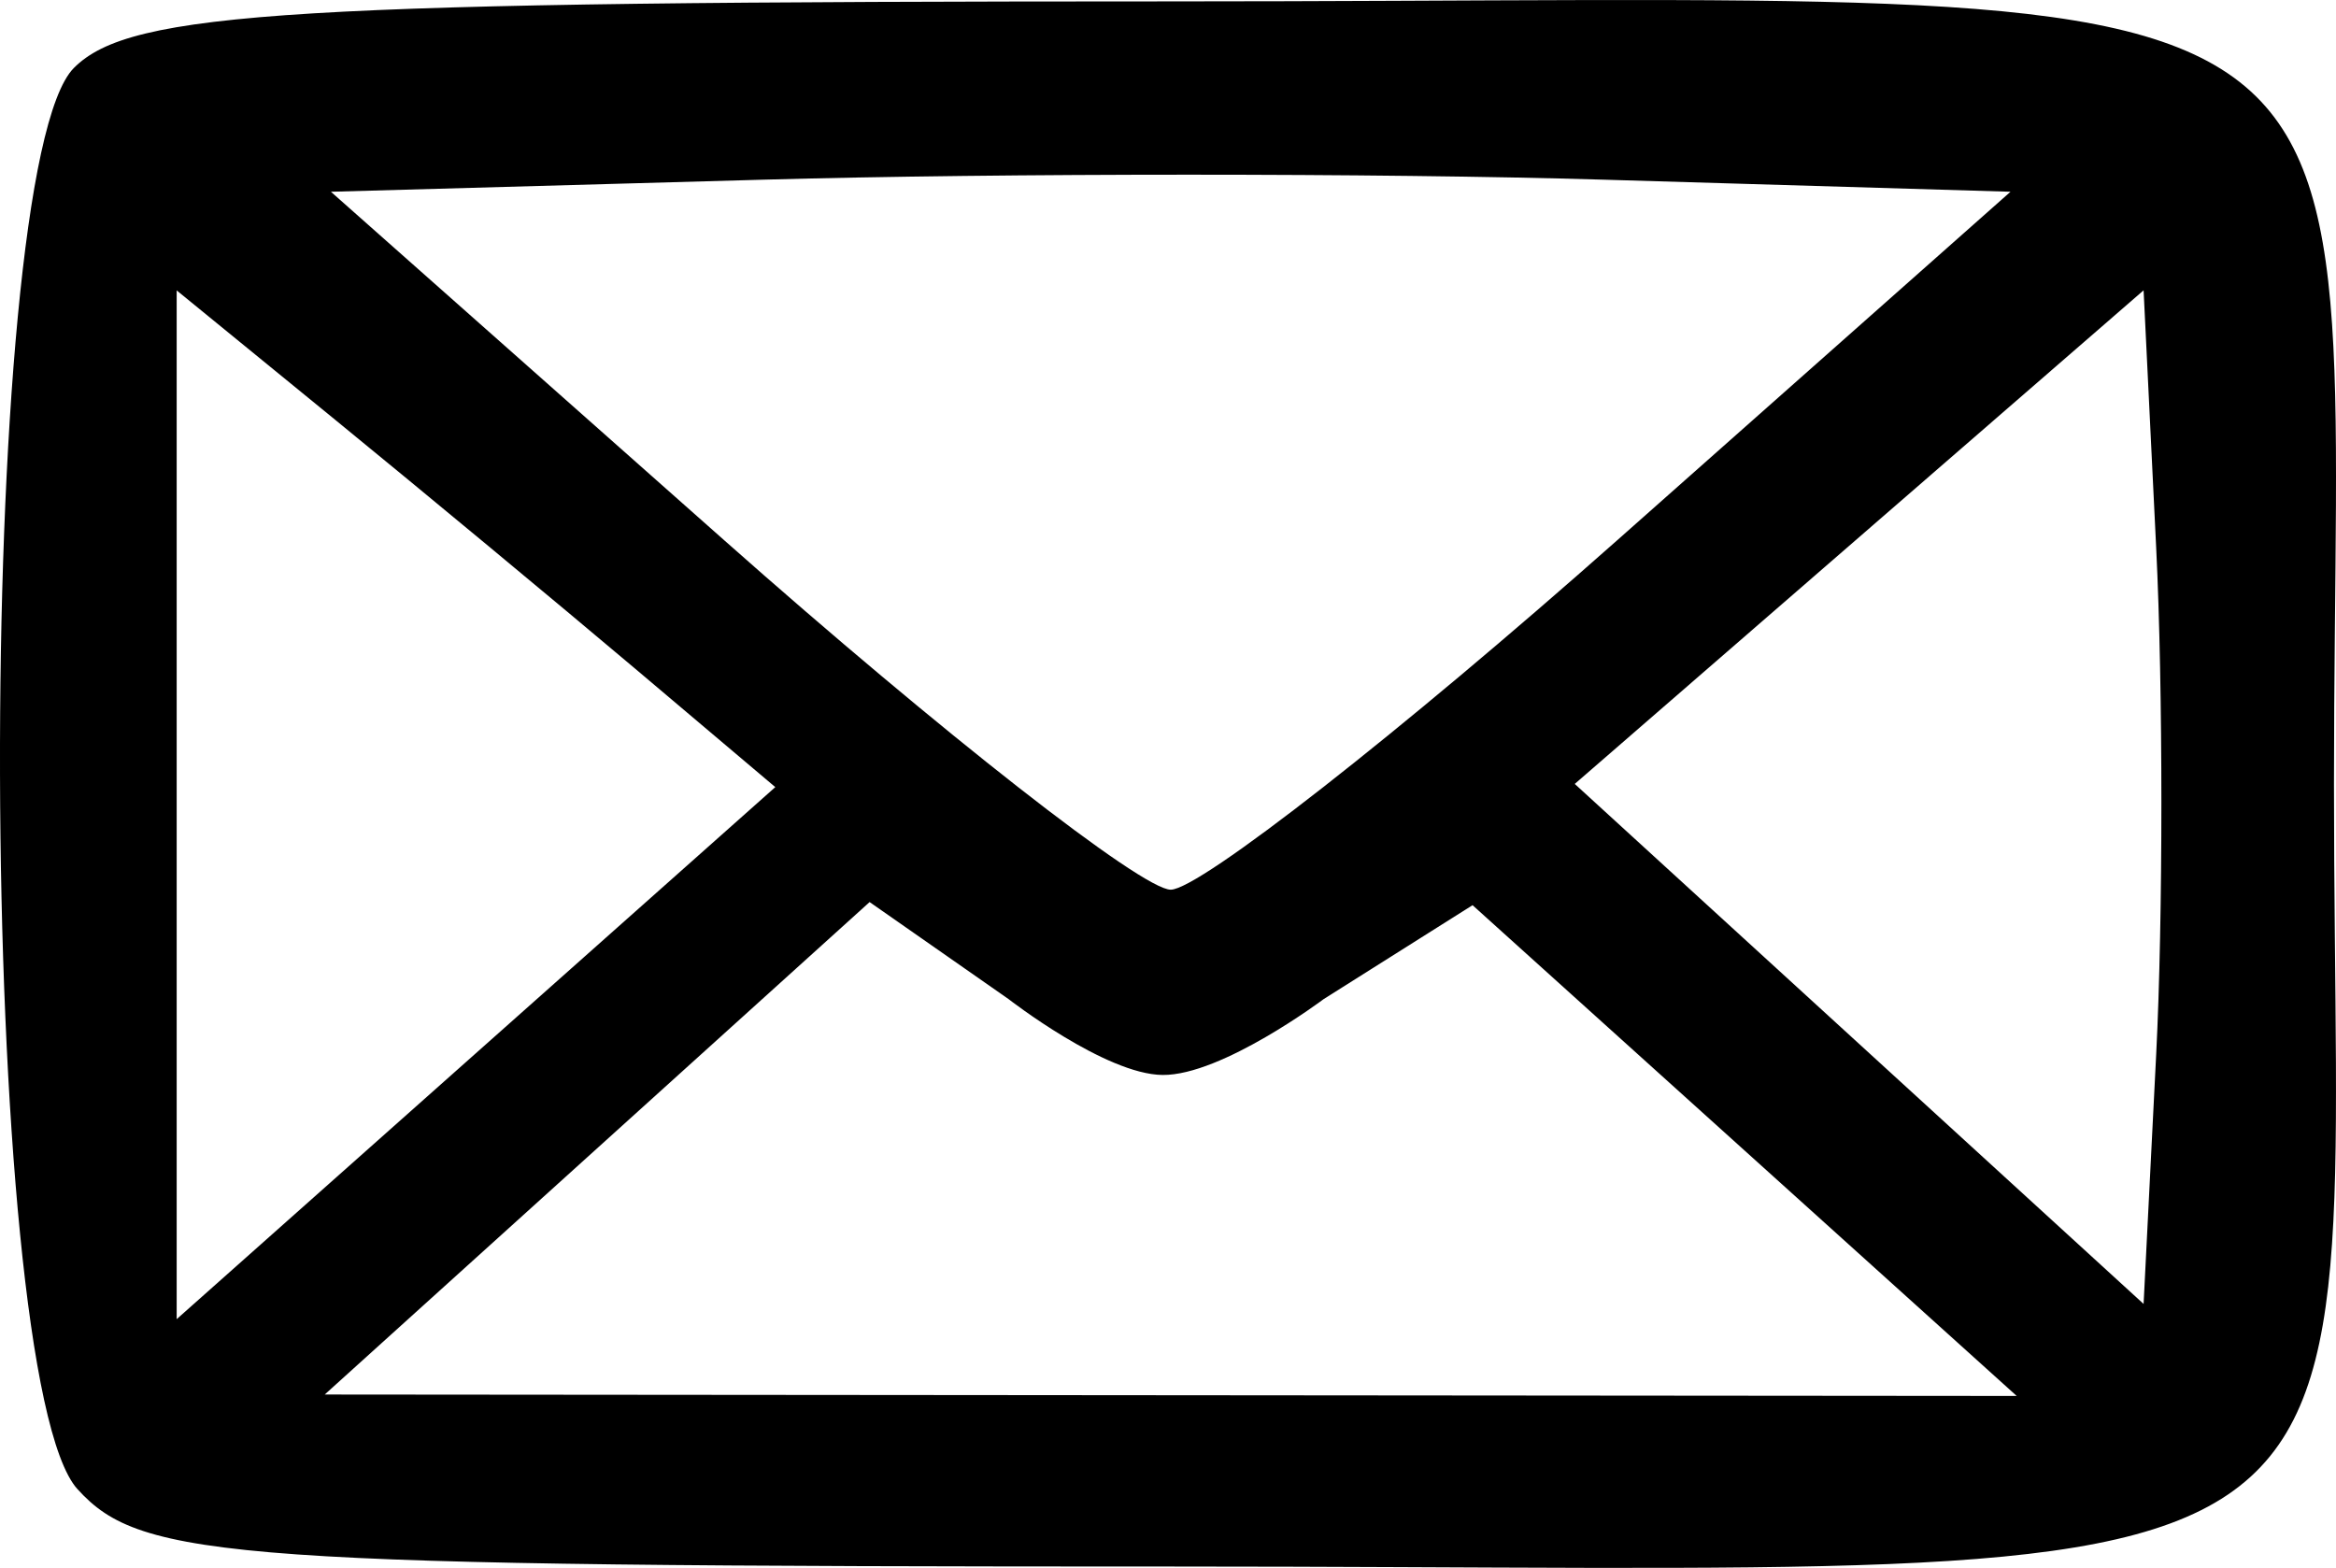 <?xml version="1.0" encoding="UTF-8" standalone="no"?>
<!-- Created with Inkscape (http://www.inkscape.org/) -->

<svg
   xmlns:dc="http://purl.org/dc/elements/1.1/"
   xmlns:cc="http://creativecommons.org/ns#"
   xmlns:rdf="http://www.w3.org/1999/02/22-rdf-syntax-ns#"
   xmlns:svg="http://www.w3.org/2000/svg"
   xmlns="http://www.w3.org/2000/svg"
   xmlns:sodipodi="http://sodipodi.sourceforge.net/DTD/sodipodi-0.dtd"
   xmlns:inkscape="http://www.inkscape.org/namespaces/inkscape"
   width="19.482mm"
   height="13.076mm"
   viewBox="0 0 69.032 46.331"
   id="svg2"
   version="1.1"
   inkscape:version="0.91 r13725"
   sodipodi:docname="mail.svg">
  <defs
     id="defs4" />
  <sodipodi:namedview
     id="base"
     pagecolor="#ffffff"
     bordercolor="#666666"
     borderopacity="1.0"
     inkscape:pageopacity="0.0"
     inkscape:pageshadow="2"
     inkscape:zoom="0.98994949"
     inkscape:cx="208.59288"
     inkscape:cy="10.477914"
     inkscape:document-units="px"
     inkscape:current-layer="layer1"
     showgrid="false"
     inkscape:window-width="1920"
     inkscape:window-height="1017"
     inkscape:window-x="-8"
     inkscape:window-y="-8"
     inkscape:window-maximized="1"
     fit-margin-top="0"
     fit-margin-left="0"
     fit-margin-right="0"
     fit-margin-bottom="0" />
  <g
     inkscape:label="Ebene 1"
     inkscape:groupmode="layer"
     id="layer1"
     transform="translate(-312.368,-203.84)">
    <path
       style="color:#000000;clip-rule:nonzero;display:inline;overflow:visible;visibility:visible;opacity:1;isolation:auto;mix-blend-mode:normal;color-interpolation:sRGB;color-interpolation-filters:linearRGB;solid-color:#000000;solid-opacity:1;fill:#000000;fill-opacity:1;fill-rule:nonzero;stroke-width:1;stroke-linecap:butt;stroke-linejoin:miter;stroke-miterlimit:4;stroke-dasharray:none;stroke-dashoffset:0;stroke-opacity:1;color-rendering:auto;image-rendering:auto;shape-rendering:auto;text-rendering:auto;enable-background:accumulate"
       d="m 314.658,247.844 c -2.991,-3.305 -3.08,-39.024 -0.104,-42 1.678,-1.678 6.4,-1.964 32.429,-1.964 37.412,0 34.357,-2.057 34.357,23.125 0,25.177 3.039,23.125 -34.252,23.125 -27.825,0 -30.533,-0.191 -32.429,-2.286 z m 49.266,-10.006 -8.04,-7.251 -4.401,2.776 c 0,0 -3.005,2.256 -4.758,2.241 -1.691,-0.015 -4.553,-2.242 -4.553,-2.242 l -4.106,-2.867 -8.051,7.276 -8.051,7.276 25,0.021 25,0.021 -8.04,-7.251 z m -32.802,-14.253 c -2.287,-1.931 -6.267,-5.233 -8.845,-7.338 l -4.688,-3.827 0,15.2 0,15.2 8.845,-7.861 8.845,-7.861 z m 44.964,-3.561 -0.372,-7.606 -8.405,7.293 -8.405,7.293 8.405,7.683 8.405,7.683 0.372,-7.37 c 0.205,-4.053 0.205,-10.793 0,-14.976 z m -15.943,-0.207 11.638,-10.312 -12.03,-0.357 c -6.616,-0.196 -17.784,-0.196 -24.817,0 l -12.787,0.357 11.638,10.312 c 6.401,5.672 12.331,10.312 13.179,10.312 0.848,0 6.778,-4.641 13.179,-10.312 z"
       id="path3358"
       inkscape:connector-curvature="0"
       sodipodi:nodetypes="sssssscccaccccccccsscccccsscccccssscsscsss" />
  </g>
</svg>
